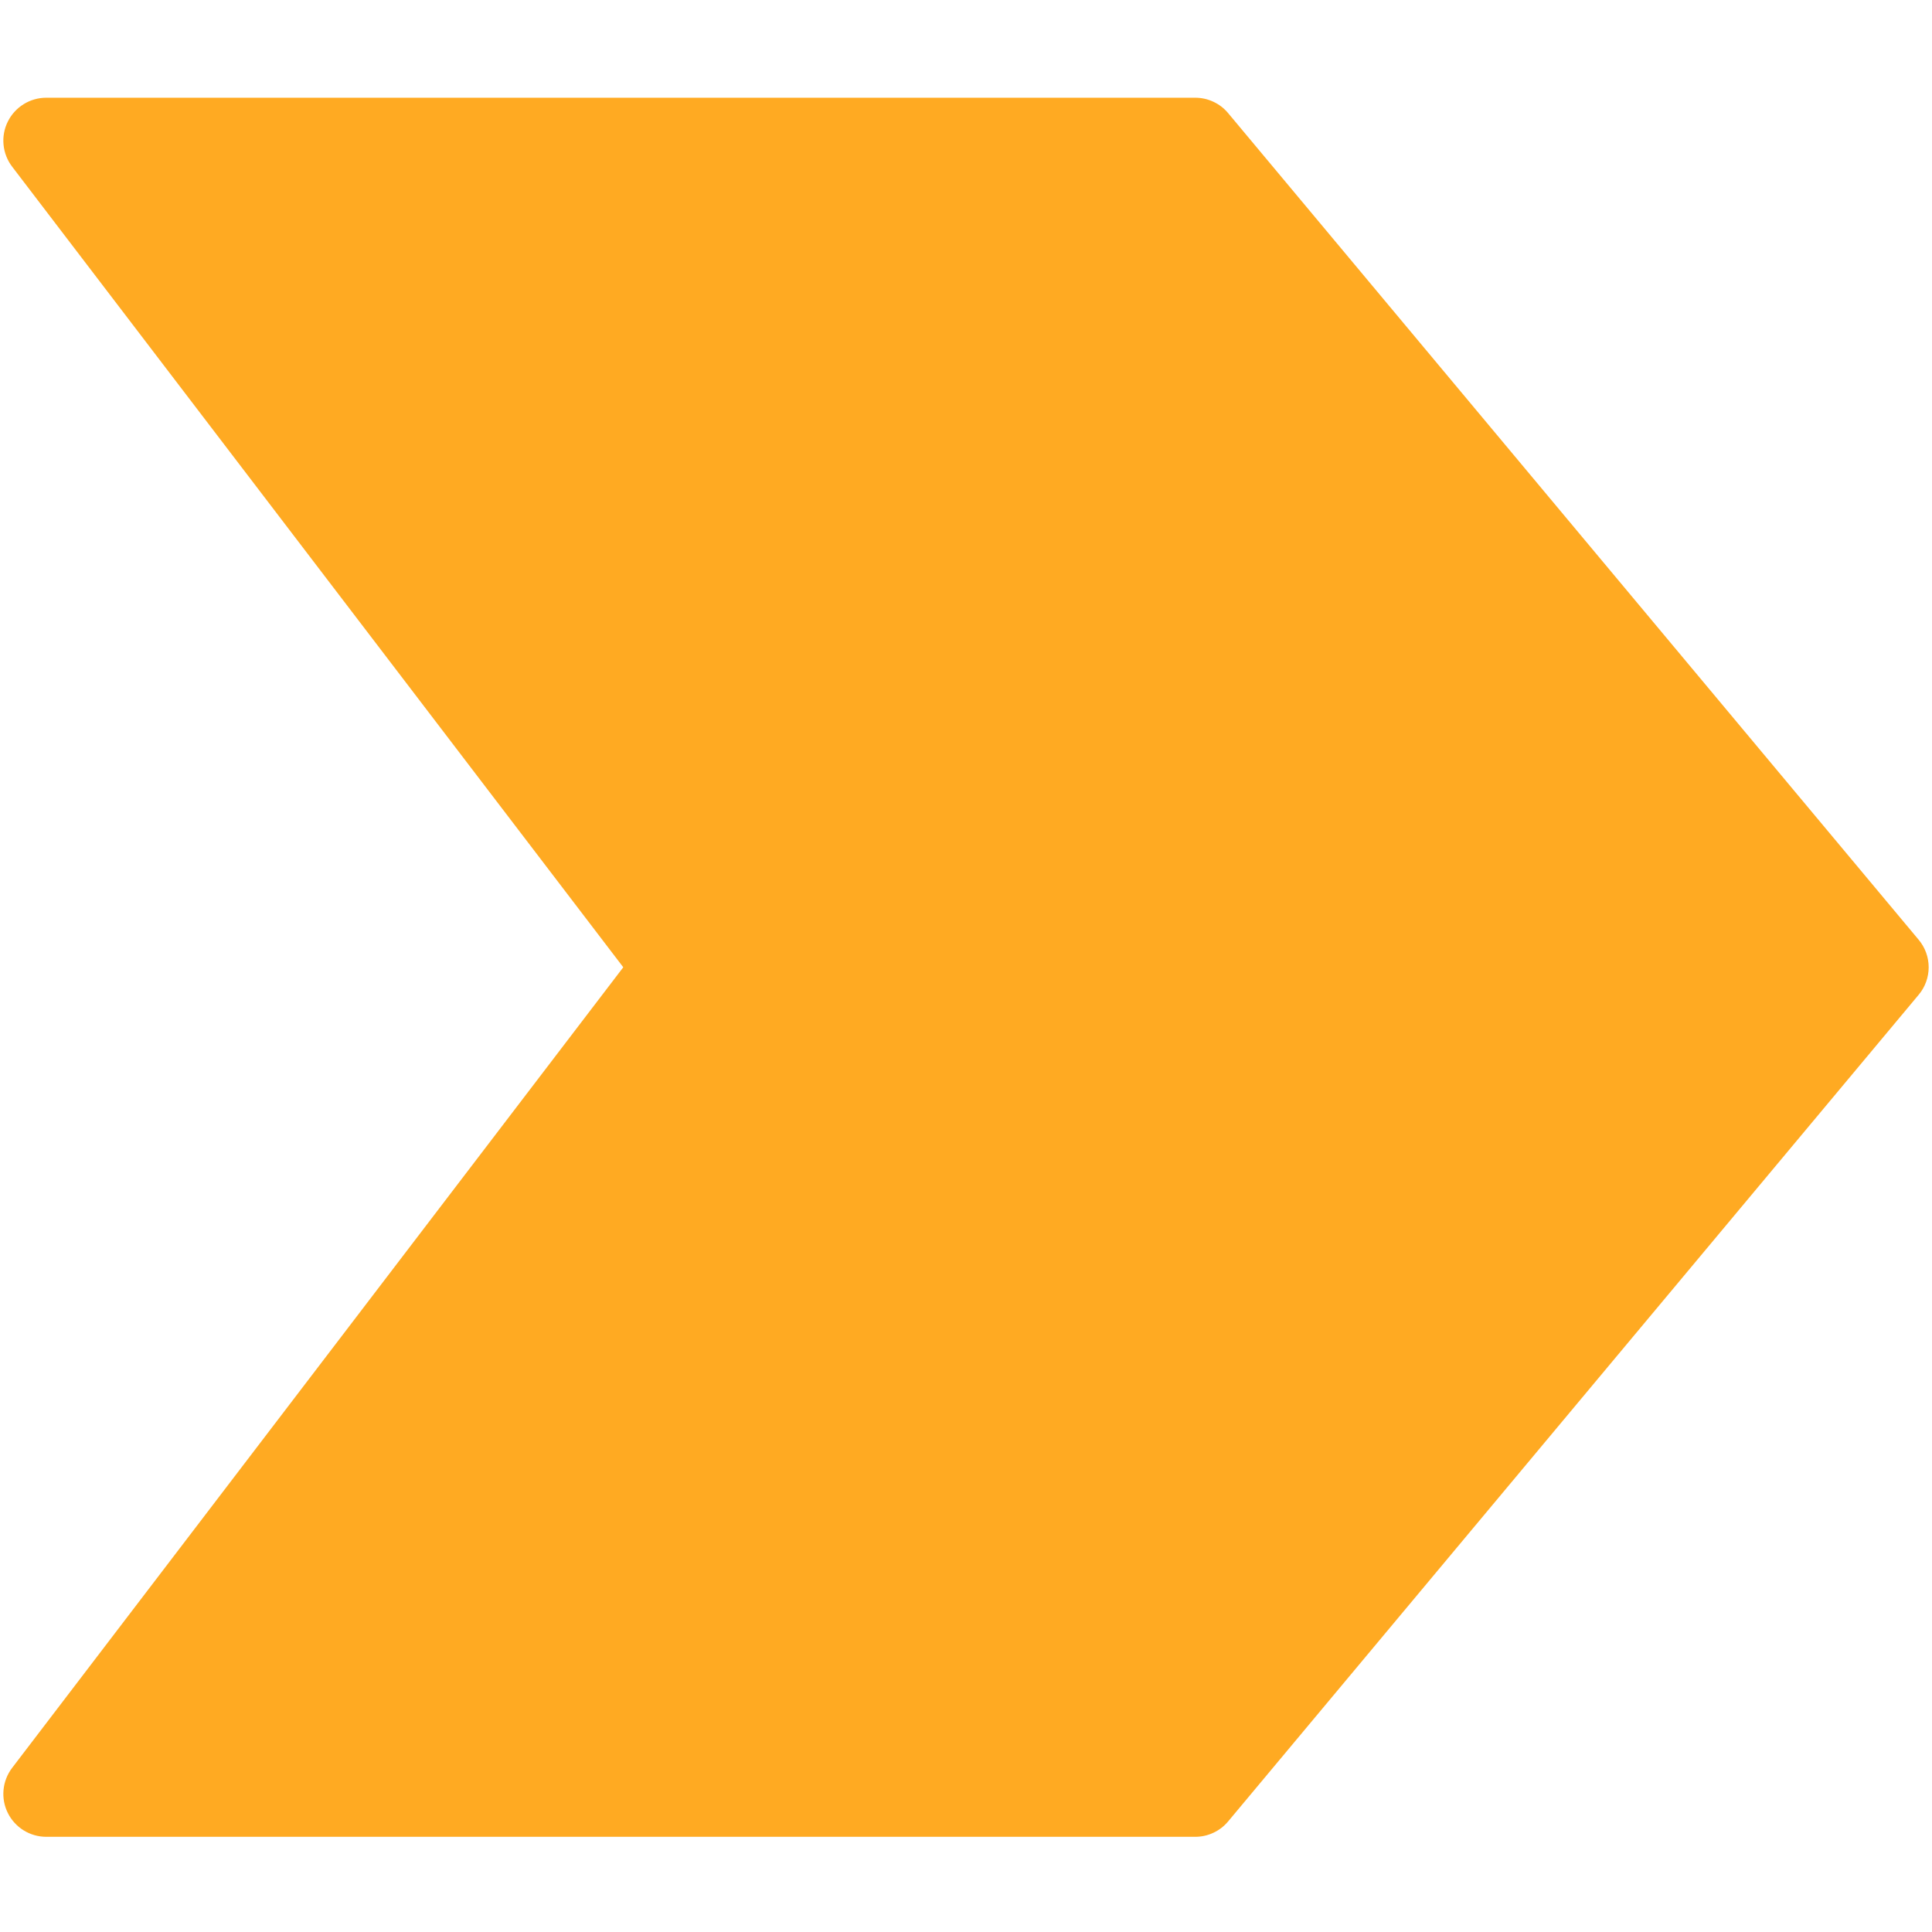 <?xml version="1.0" encoding="UTF-8"?>
<svg xmlns="http://www.w3.org/2000/svg" xmlns:xlink="http://www.w3.org/1999/xlink" width="500" zoomAndPan="magnify" viewBox="0 0 375 375" height="500" preserveAspectRatio="xMidYMid meet" version="1.0">
  <path fill="#ffaa22" d="M 238.383 21.961 C 237.594 21.012 236.637 20.277 235.52 19.754 C 234.398 19.23 233.223 18.969 231.988 18.969 L 8.98 18.969 C 8.203 18.969 7.441 19.074 6.695 19.289 C 5.949 19.5 5.246 19.812 4.586 20.223 C 3.926 20.633 3.336 21.125 2.812 21.699 C 2.293 22.273 1.859 22.906 1.516 23.602 C 1.168 24.297 0.926 25.027 0.785 25.789 C 0.645 26.551 0.613 27.32 0.688 28.09 C 0.762 28.863 0.938 29.609 1.223 30.332 C 1.504 31.055 1.883 31.727 2.352 32.344 L 120.977 187.746 L 2.352 343.148 C 1.883 343.766 1.504 344.438 1.223 345.16 C 0.938 345.883 0.762 346.629 0.688 347.402 C 0.613 348.172 0.645 348.941 0.785 349.703 C 0.926 350.465 1.168 351.195 1.516 351.891 C 1.859 352.586 2.293 353.219 2.812 353.793 C 3.336 354.367 3.926 354.859 4.586 355.27 C 5.246 355.68 5.949 355.988 6.695 356.203 C 7.441 356.414 8.203 356.523 8.98 356.523 L 231.988 356.523 C 233.223 356.523 234.398 356.262 235.52 355.738 C 236.637 355.215 237.59 354.48 238.383 353.531 L 372.418 193.078 C 372.727 192.707 373.004 192.312 373.246 191.895 C 373.484 191.473 373.691 191.039 373.855 190.582 C 374.02 190.129 374.145 189.664 374.227 189.188 C 374.312 188.711 374.355 188.23 374.355 187.746 C 374.355 187.262 374.312 186.781 374.227 186.305 C 374.145 185.828 374.02 185.363 373.855 184.91 C 373.691 184.453 373.484 184.016 373.246 183.598 C 373.004 183.18 372.727 182.785 372.418 182.414 Z M 238.383 21.961 " fill-opacity="1" fill-rule="nonzero"></path>
</svg>
